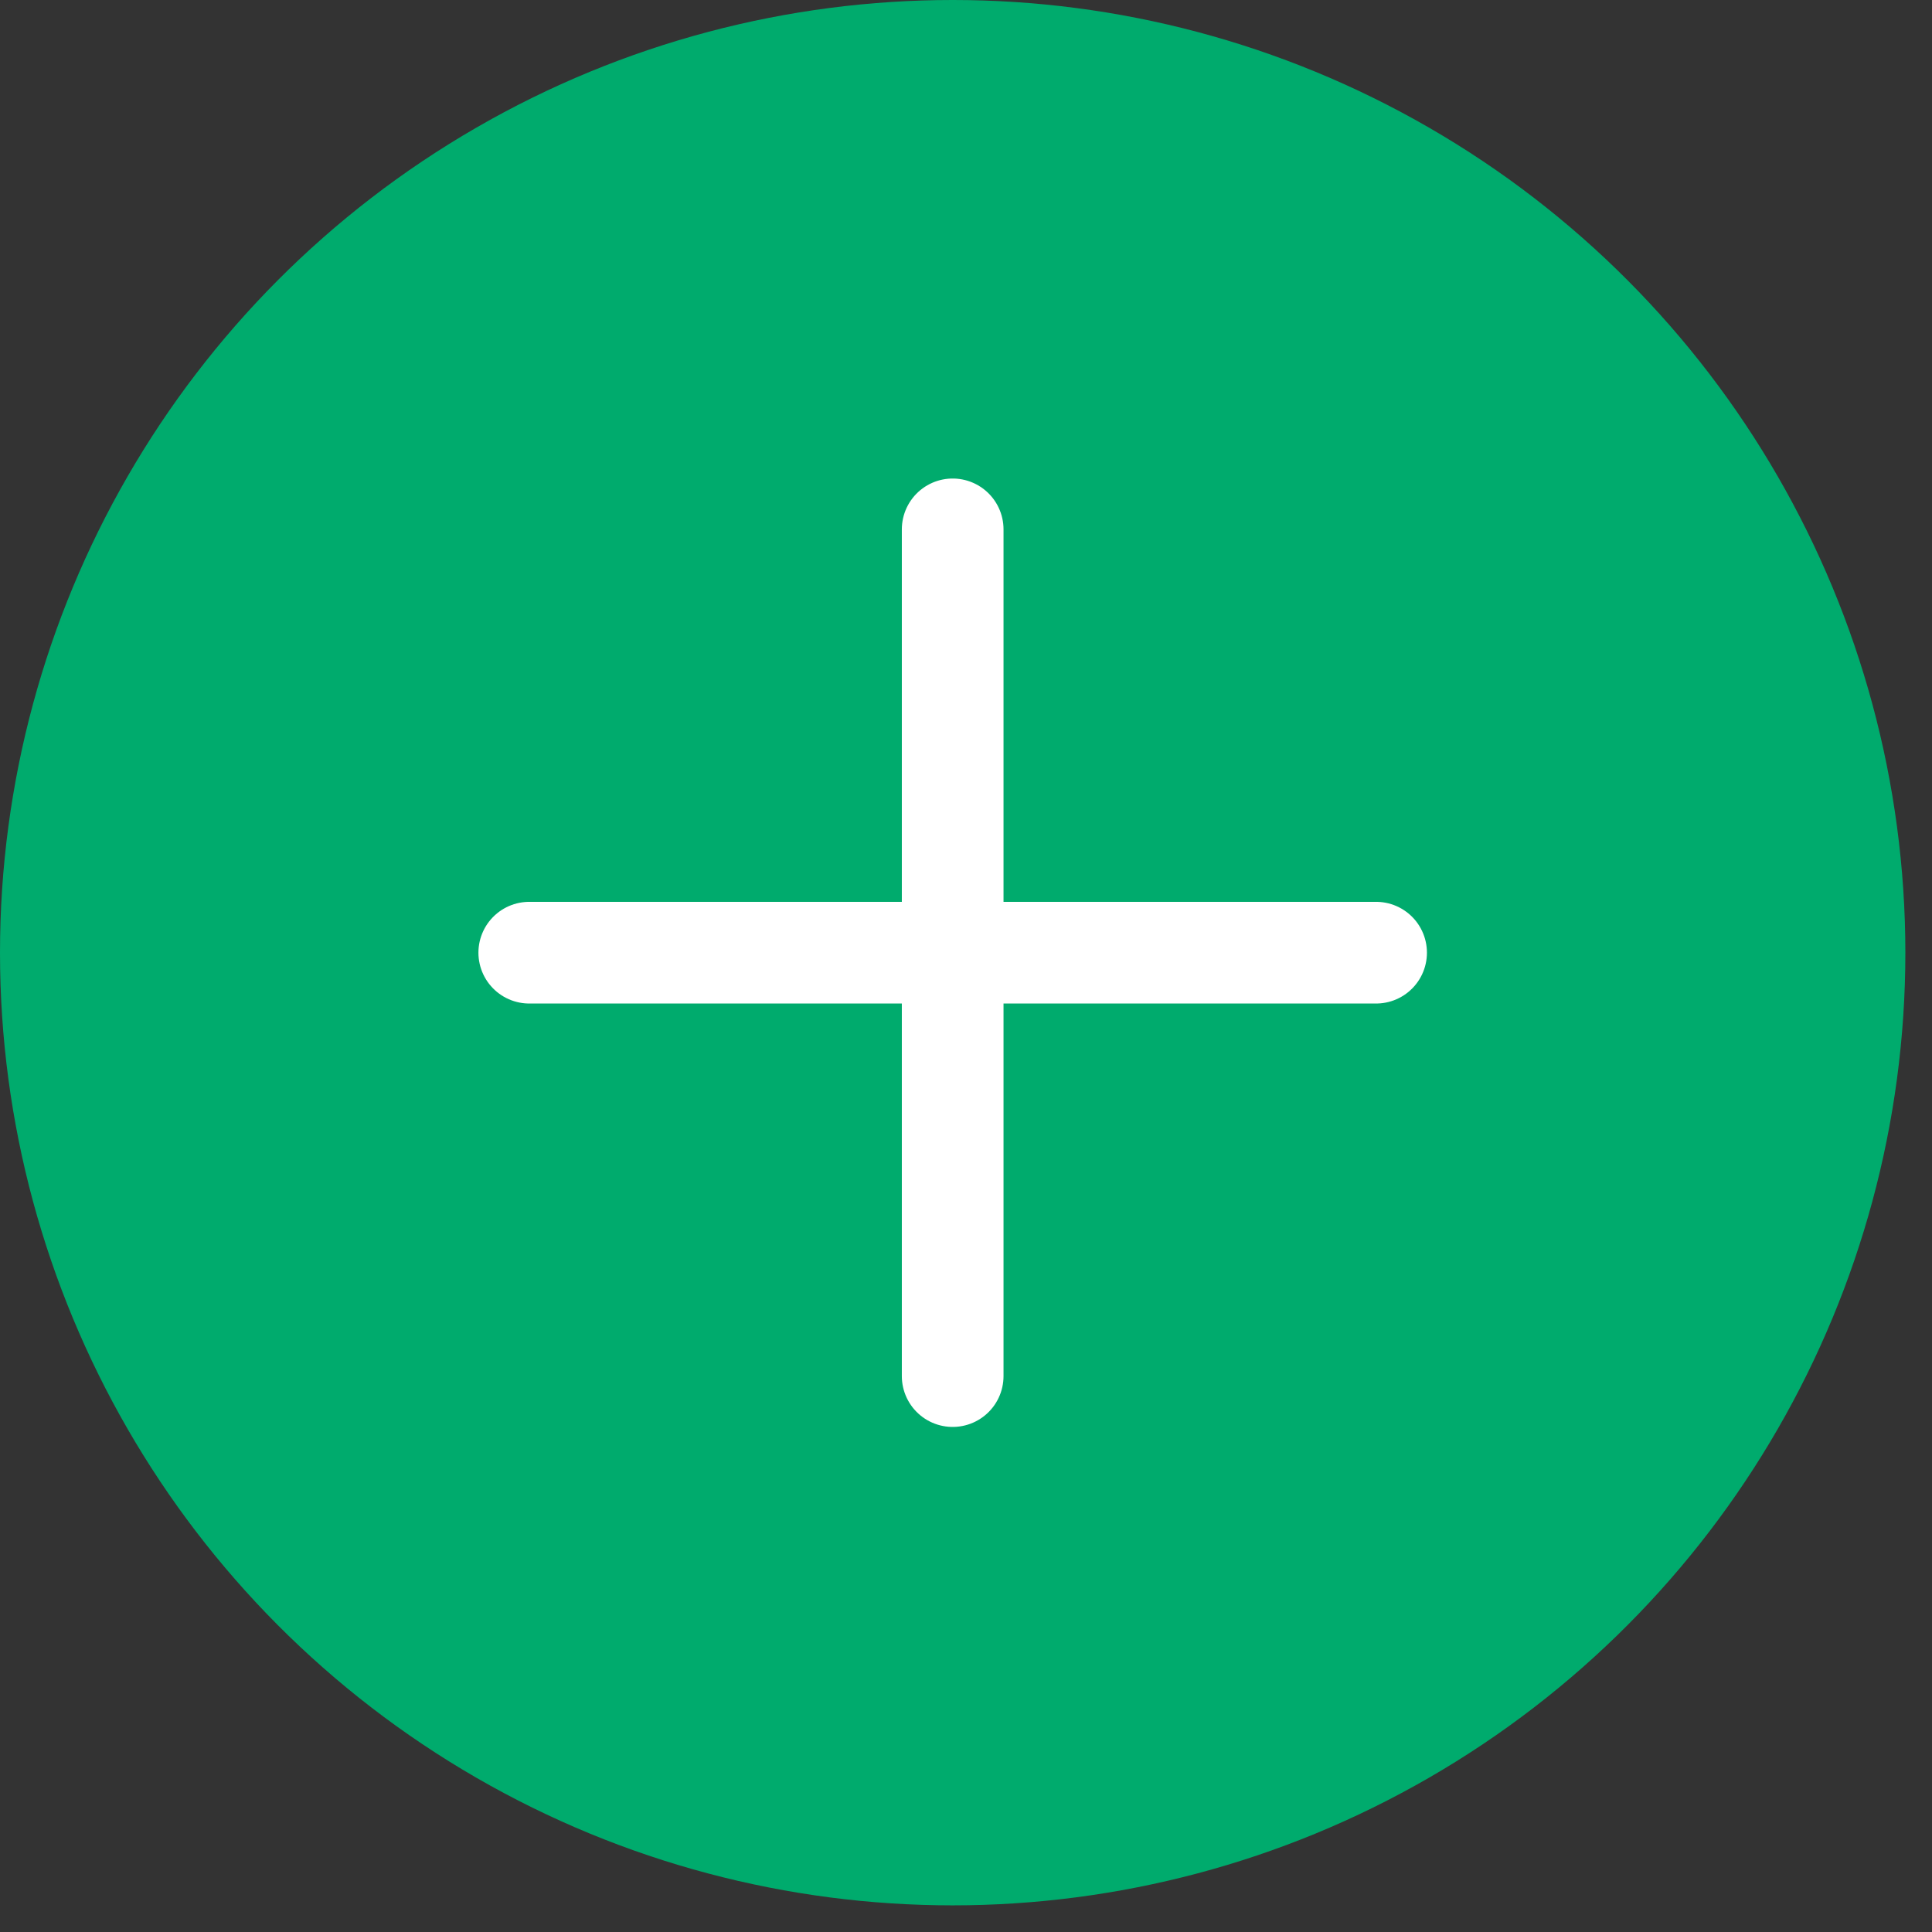 <?xml version="1.0" encoding="UTF-8"?> <svg xmlns="http://www.w3.org/2000/svg" width="19" height="19" viewBox="0 0 19 19" fill="none"><rect x="0" y="0" width="19" height="19" fill="#333333" stroke="none"/> <circle cx="9.369" cy="9.369" r="9.369" fill="#00AB6D"></circle> <path d="M5.205 9.369H13.533" stroke="white" stroke-linecap="round"></path> <path d="M9.369 5.206L9.369 13.533" stroke="white" stroke-linecap="round"></path> </svg> 
